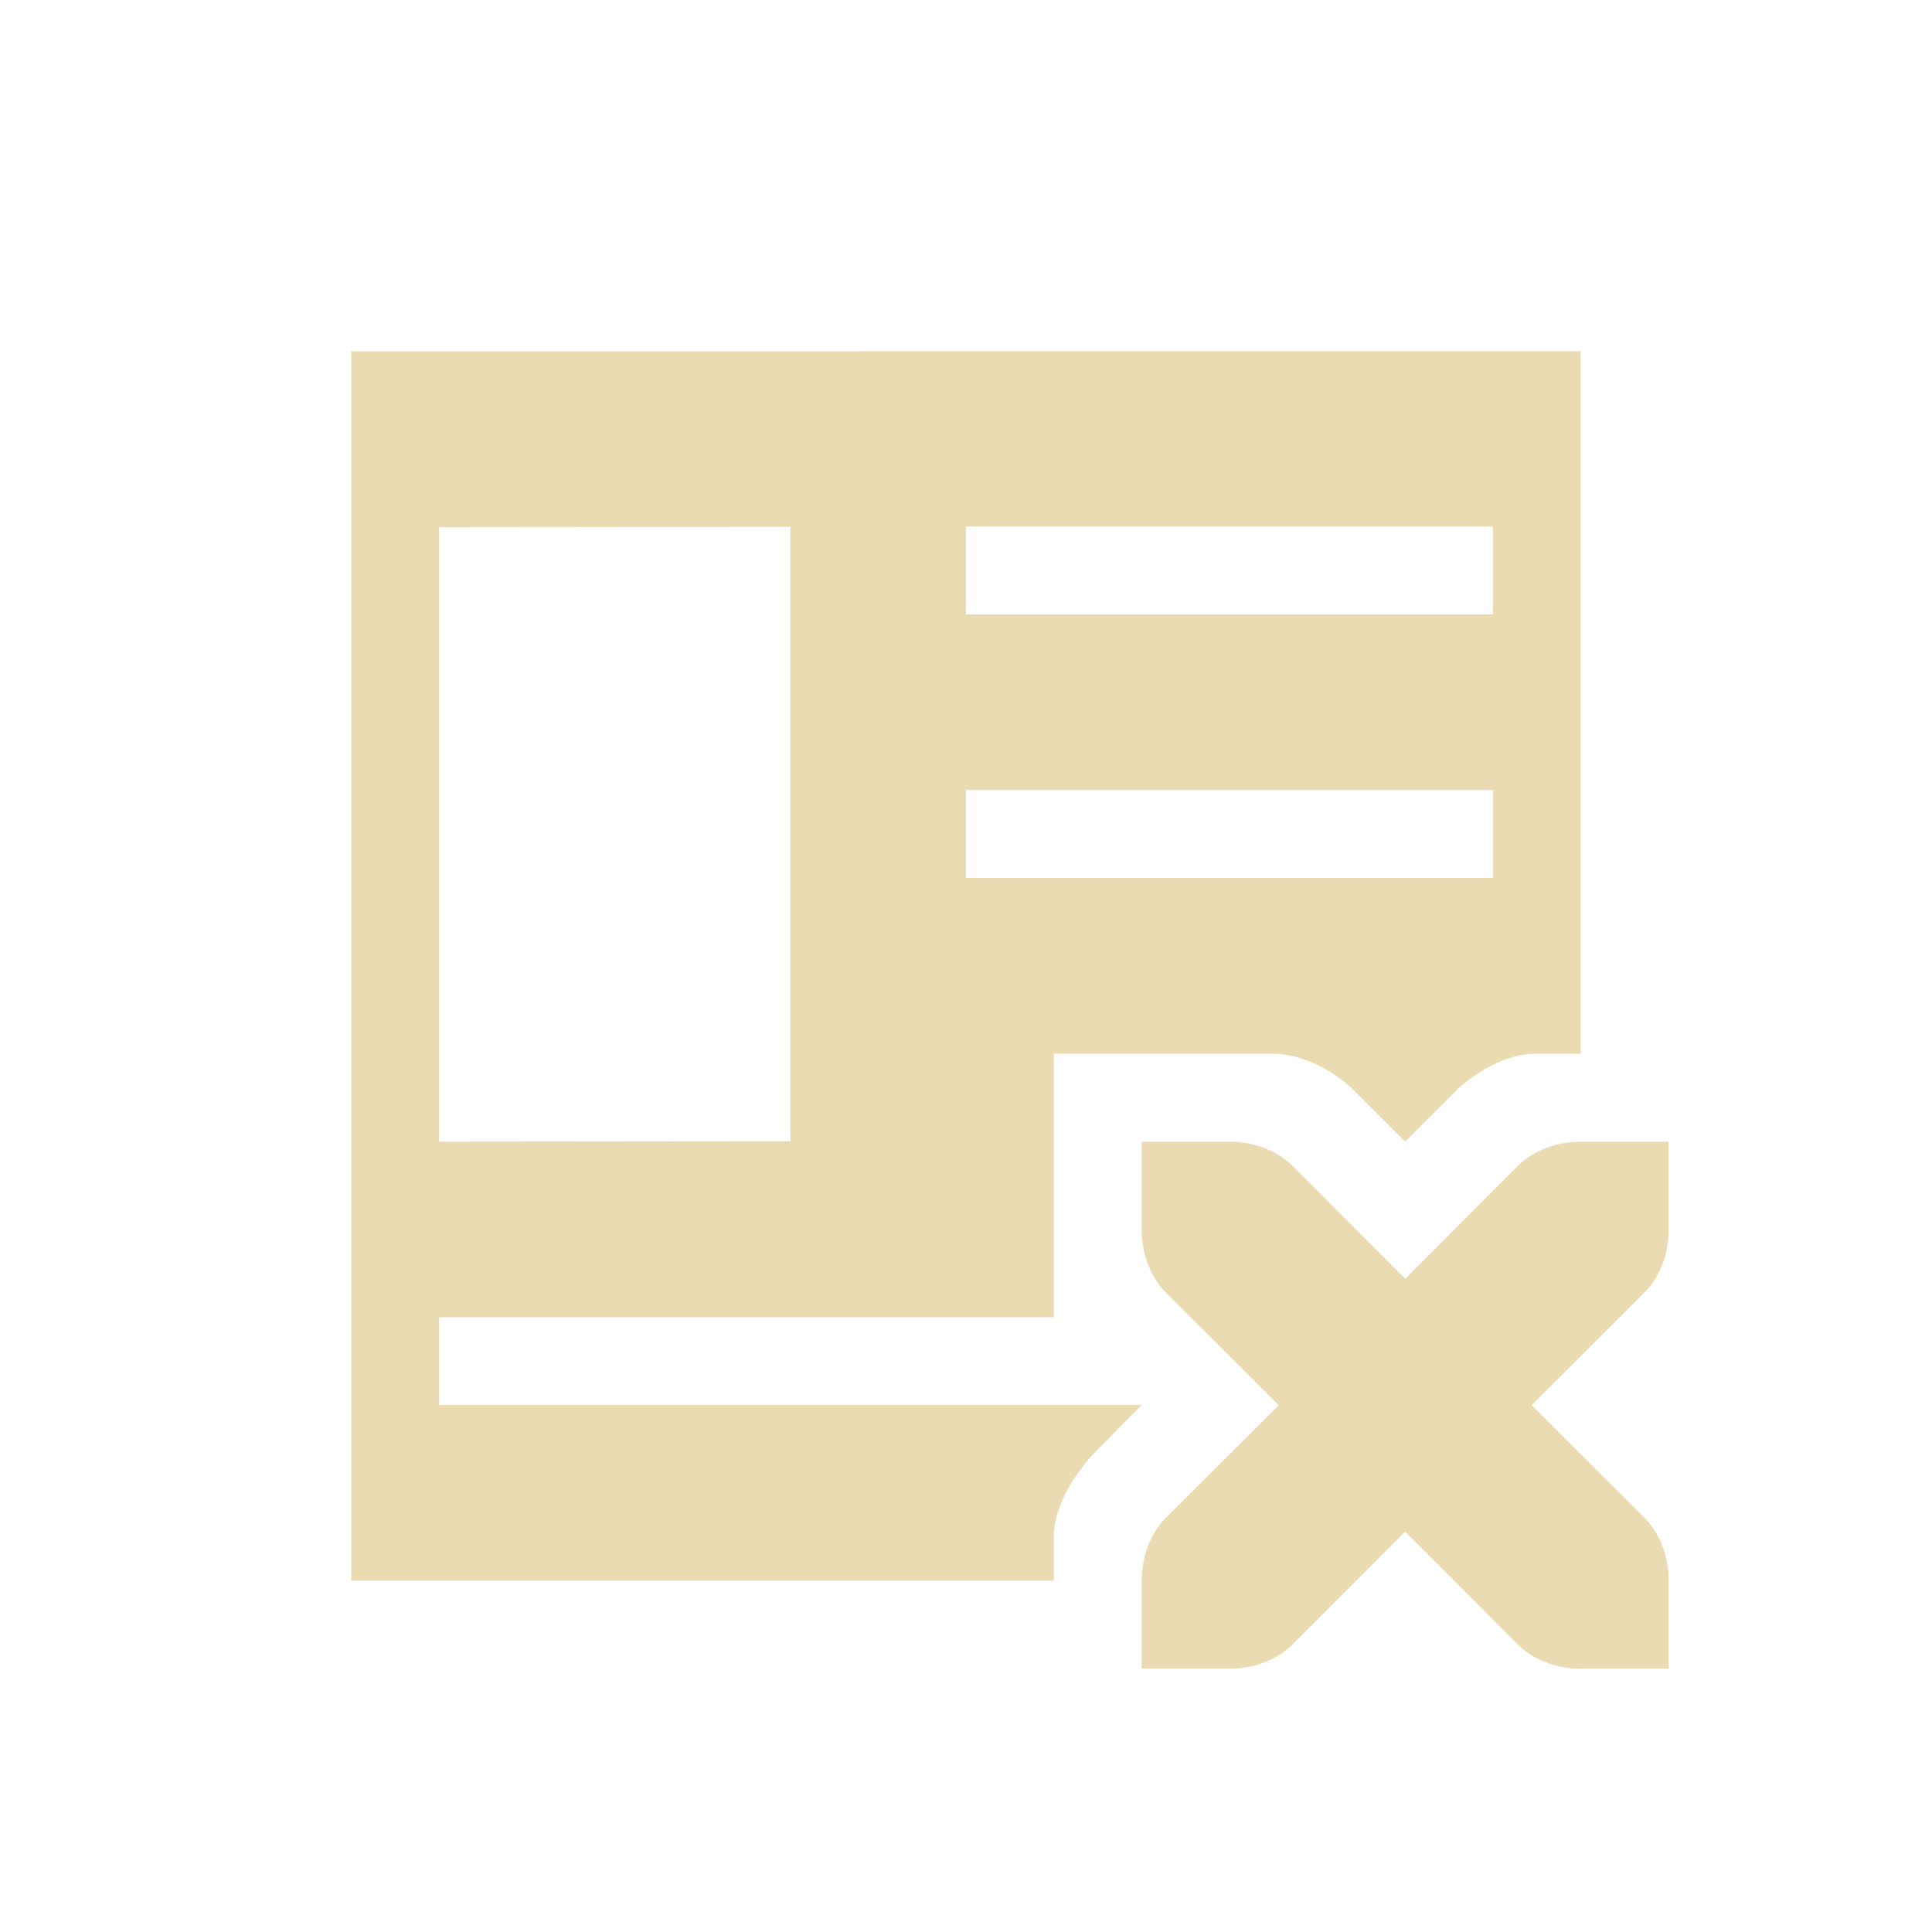 <svg width="22" height="22" version="1.1" viewBox="0 0 22 22" xmlns="http://www.w3.org/2000/svg">
  <defs>
    <style type="text/css">.ColorScheme-Text { color:#ebdbb2; } .ColorScheme-Highlight { color:#458588; }</style>
  </defs>
  <path class="ColorScheme-Text" d="m4 4v14h8v-0.496c0-0.504 0.475-0.974 0.475-0.974l0.525-0.531-8 1e-4v-1l7-1e-4v-3h2.485c0.515 0 0.917 0.402 0.917 0.402l0.598 0.598 0.574-0.574s0.426-0.426 0.91-0.426h0.515l1e-4 -8zm5 2v6.996l-4 0.004v-6.996zm2-0.004h6v1h-6zm0 3h6v1h-6zm2.001 4.005v1c0 0.28 0.099 0.541 0.279 0.721l1.281 1.279-1.281 1.279c-0.18 0.18-0.279 0.441-0.279 0.721v1h1c0.28 0 0.541-0.099 0.721-0.279l1.279-1.281 1.279 1.281c0.18 0.18 0.441 0.279 0.721 0.279h1v-1c0-0.28-0.099-0.541-0.279-0.721l-1.281-1.279 1.281-1.279c0.18-0.18 0.279-0.441 0.279-0.721v-1h-1c-0.28 0-0.541 0.099-0.721 0.279l-1.279 1.281-1.279-1.281c-0.18-0.18-0.441-0.279-0.721-0.279z" fill="currentColor"/>
</svg>
